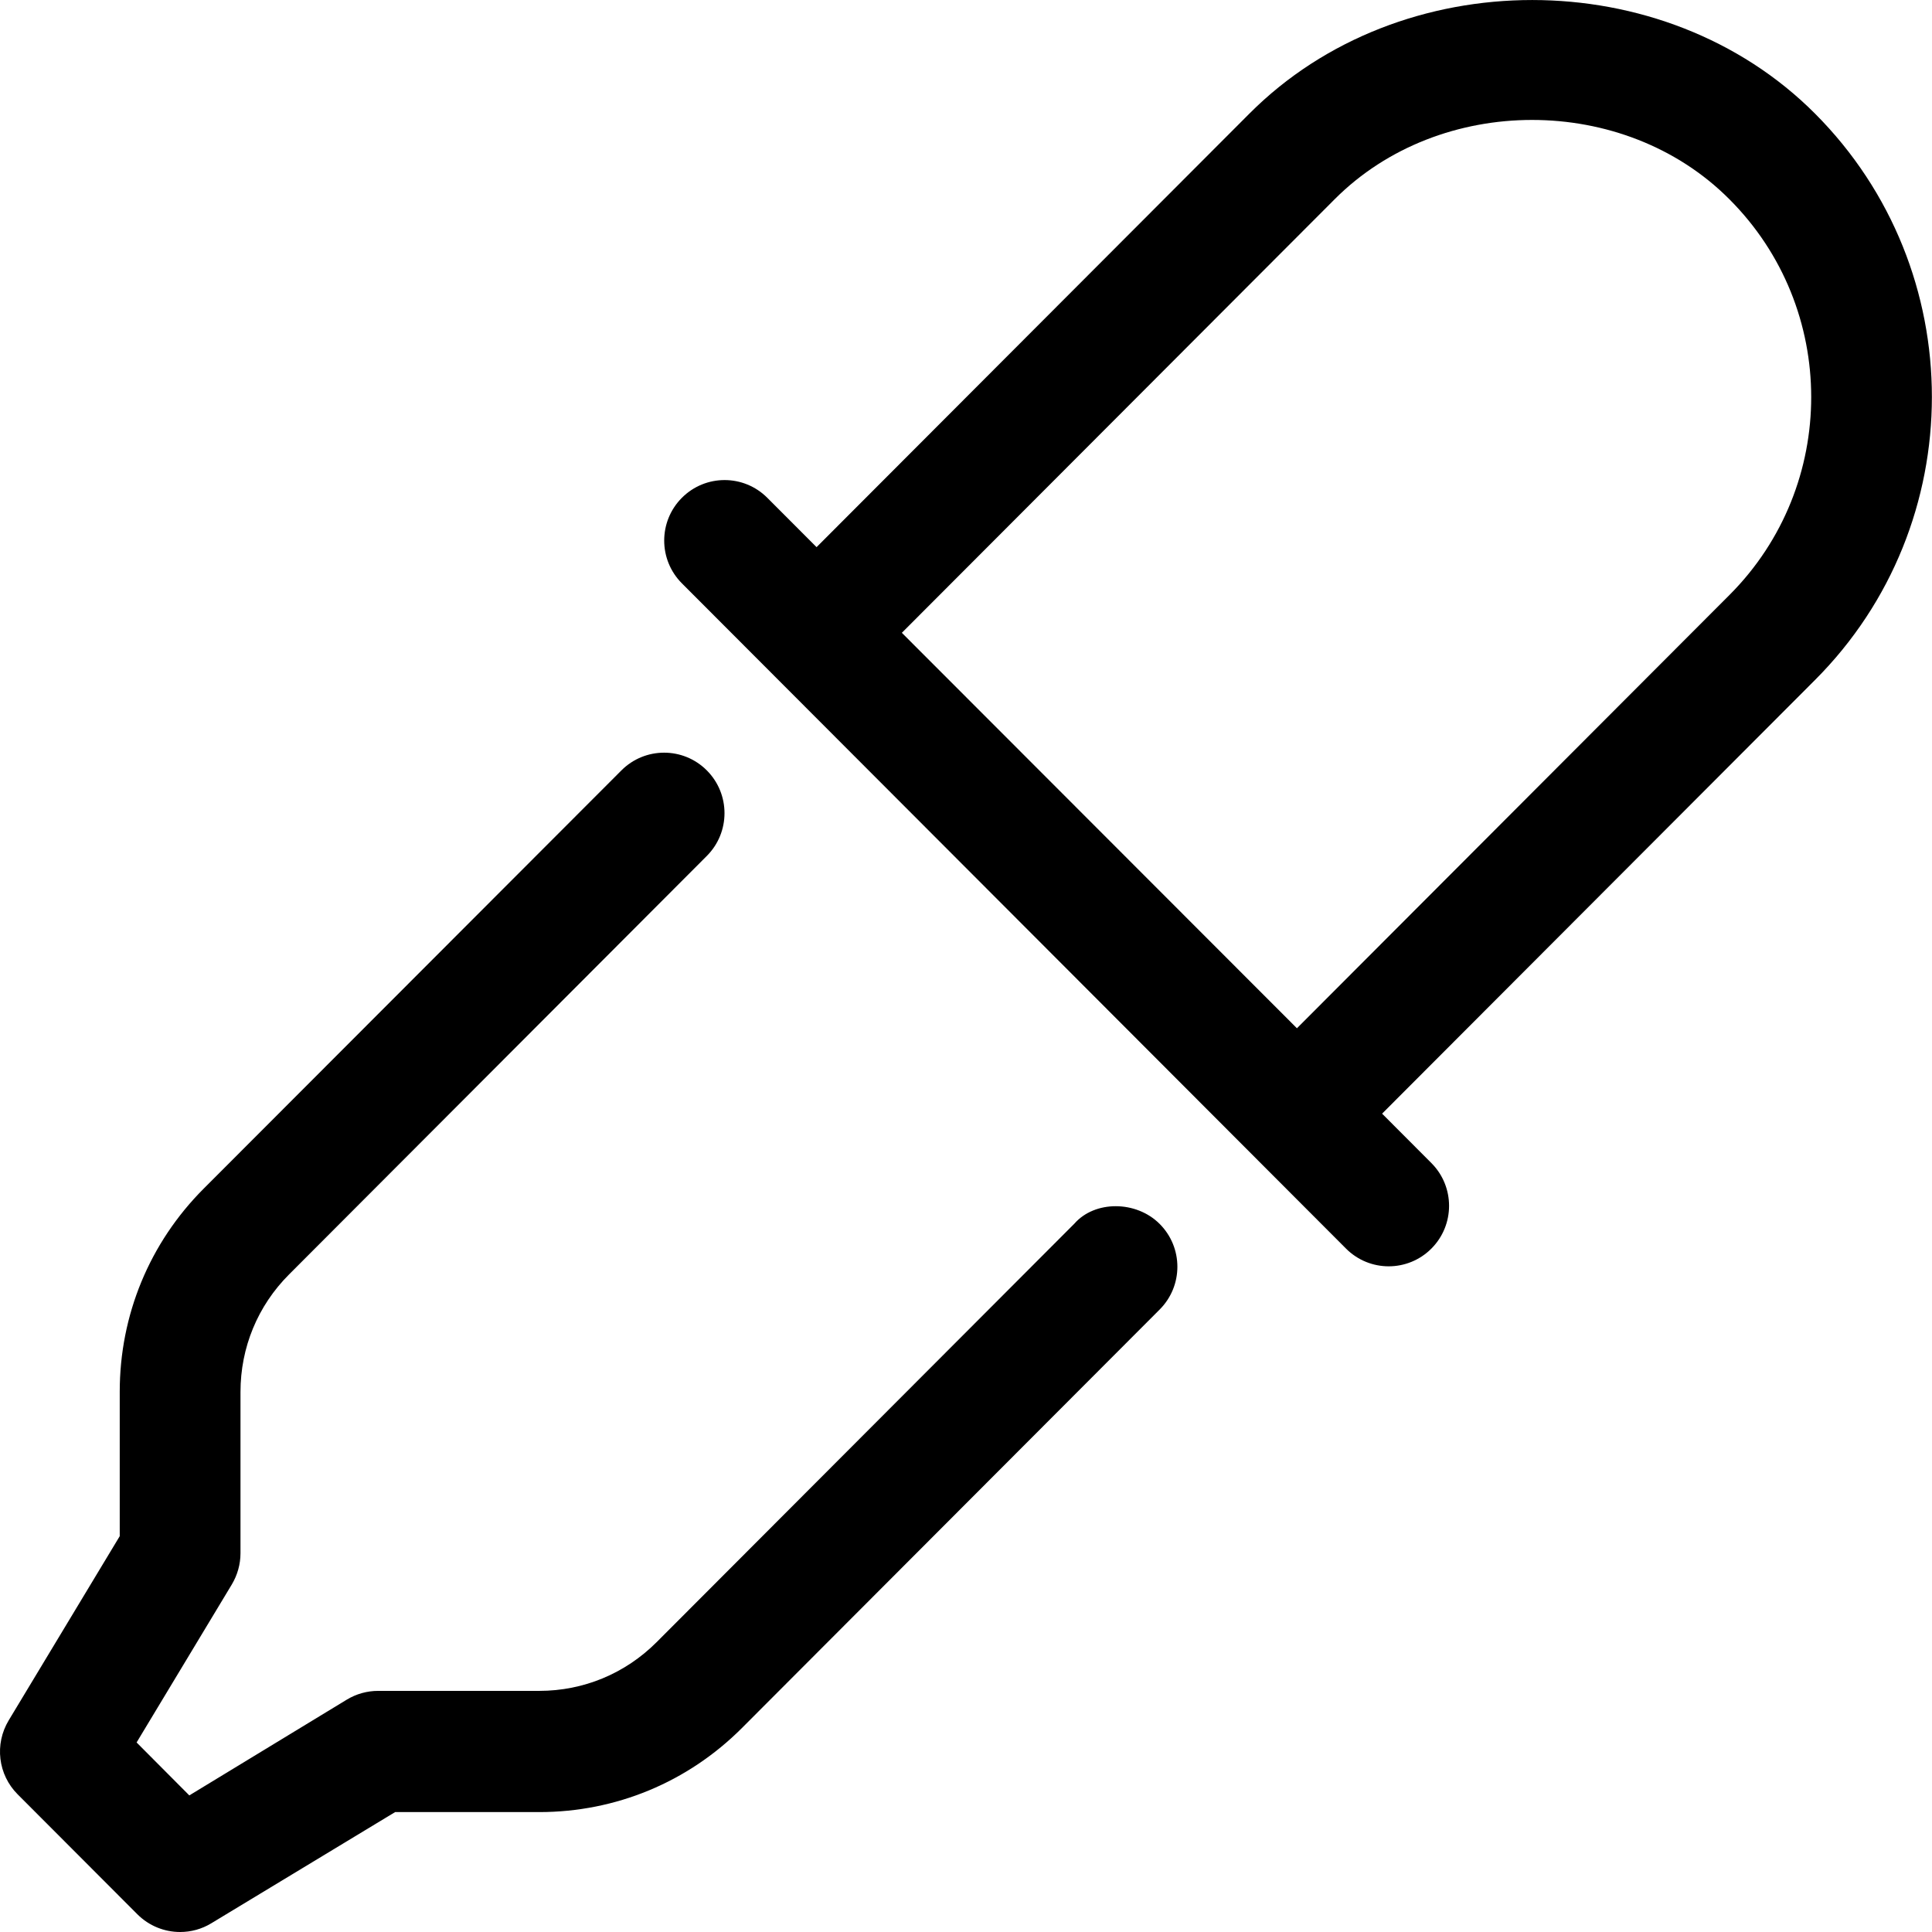 <svg xmlns="http://www.w3.org/2000/svg" viewBox="0 0 512 512"><!--! Font Awesome Pro 6.0.0-alpha3 by @fontawesome - https://fontawesome.com License - https://fontawesome.com/license (Commercial License) --><path d="M481 30.11c-40.01-40.14-109.9-40.14-149.9 0L216.4 145l-13.06-13.08c-6.252-6.264-16.38-6.264-22.63 0c-6.252 6.262-6.252 16.41 0 22.67l176 176.3c3.125 3.131 7.221 4.697 11.31 4.697s8.189-1.566 11.31-4.697c6.25-6.262 6.25-16.41 0-22.67l-13.06-13.09l114.7-114.9C522.3 138.9 522.3 71.5 481 30.11zM458.4 157.6l-114.7 114.9L239 167.7l114.7-114.9c27.94-28.02 76.7-28.02 104.6 0C487.2 81.68 487.2 128.7 458.4 157.6zM284.7 324.3l-110.7 110.9c-8.312 8.312-19.35 12.9-31.1 12.9H100.2c-2.906 0-5.783 .799-8.283 2.316L50.17 475.8l-13.97-14.03l25.22-41.85c1.5-2.504 2.312-5.369 2.312-8.297v-42.74c0-11.77 4.562-22.84 12.88-31.15l110.7-110.9c6.252-6.262 6.252-16.41 0-22.67c-6.25-6.262-16.38-6.262-22.63 0L53.98 315c-14.35 14.37-22.25 33.49-22.25 53.82v38.28L2.314 455.9c-3.812 6.324-2.844 14.42 2.377 19.63l31.72 31.78C39.51 510.4 43.6 512 47.73 512c2.844 0 5.719-.752 8.281-2.318l48.7-29.46h38.19c20.29 0 39.38-7.922 53.73-22.29l110.7-110.9c6.252-6.262 6.252-16.41 0-22.67C301.1 318.1 290.1 318.1 284.7 324.3z"/></svg>